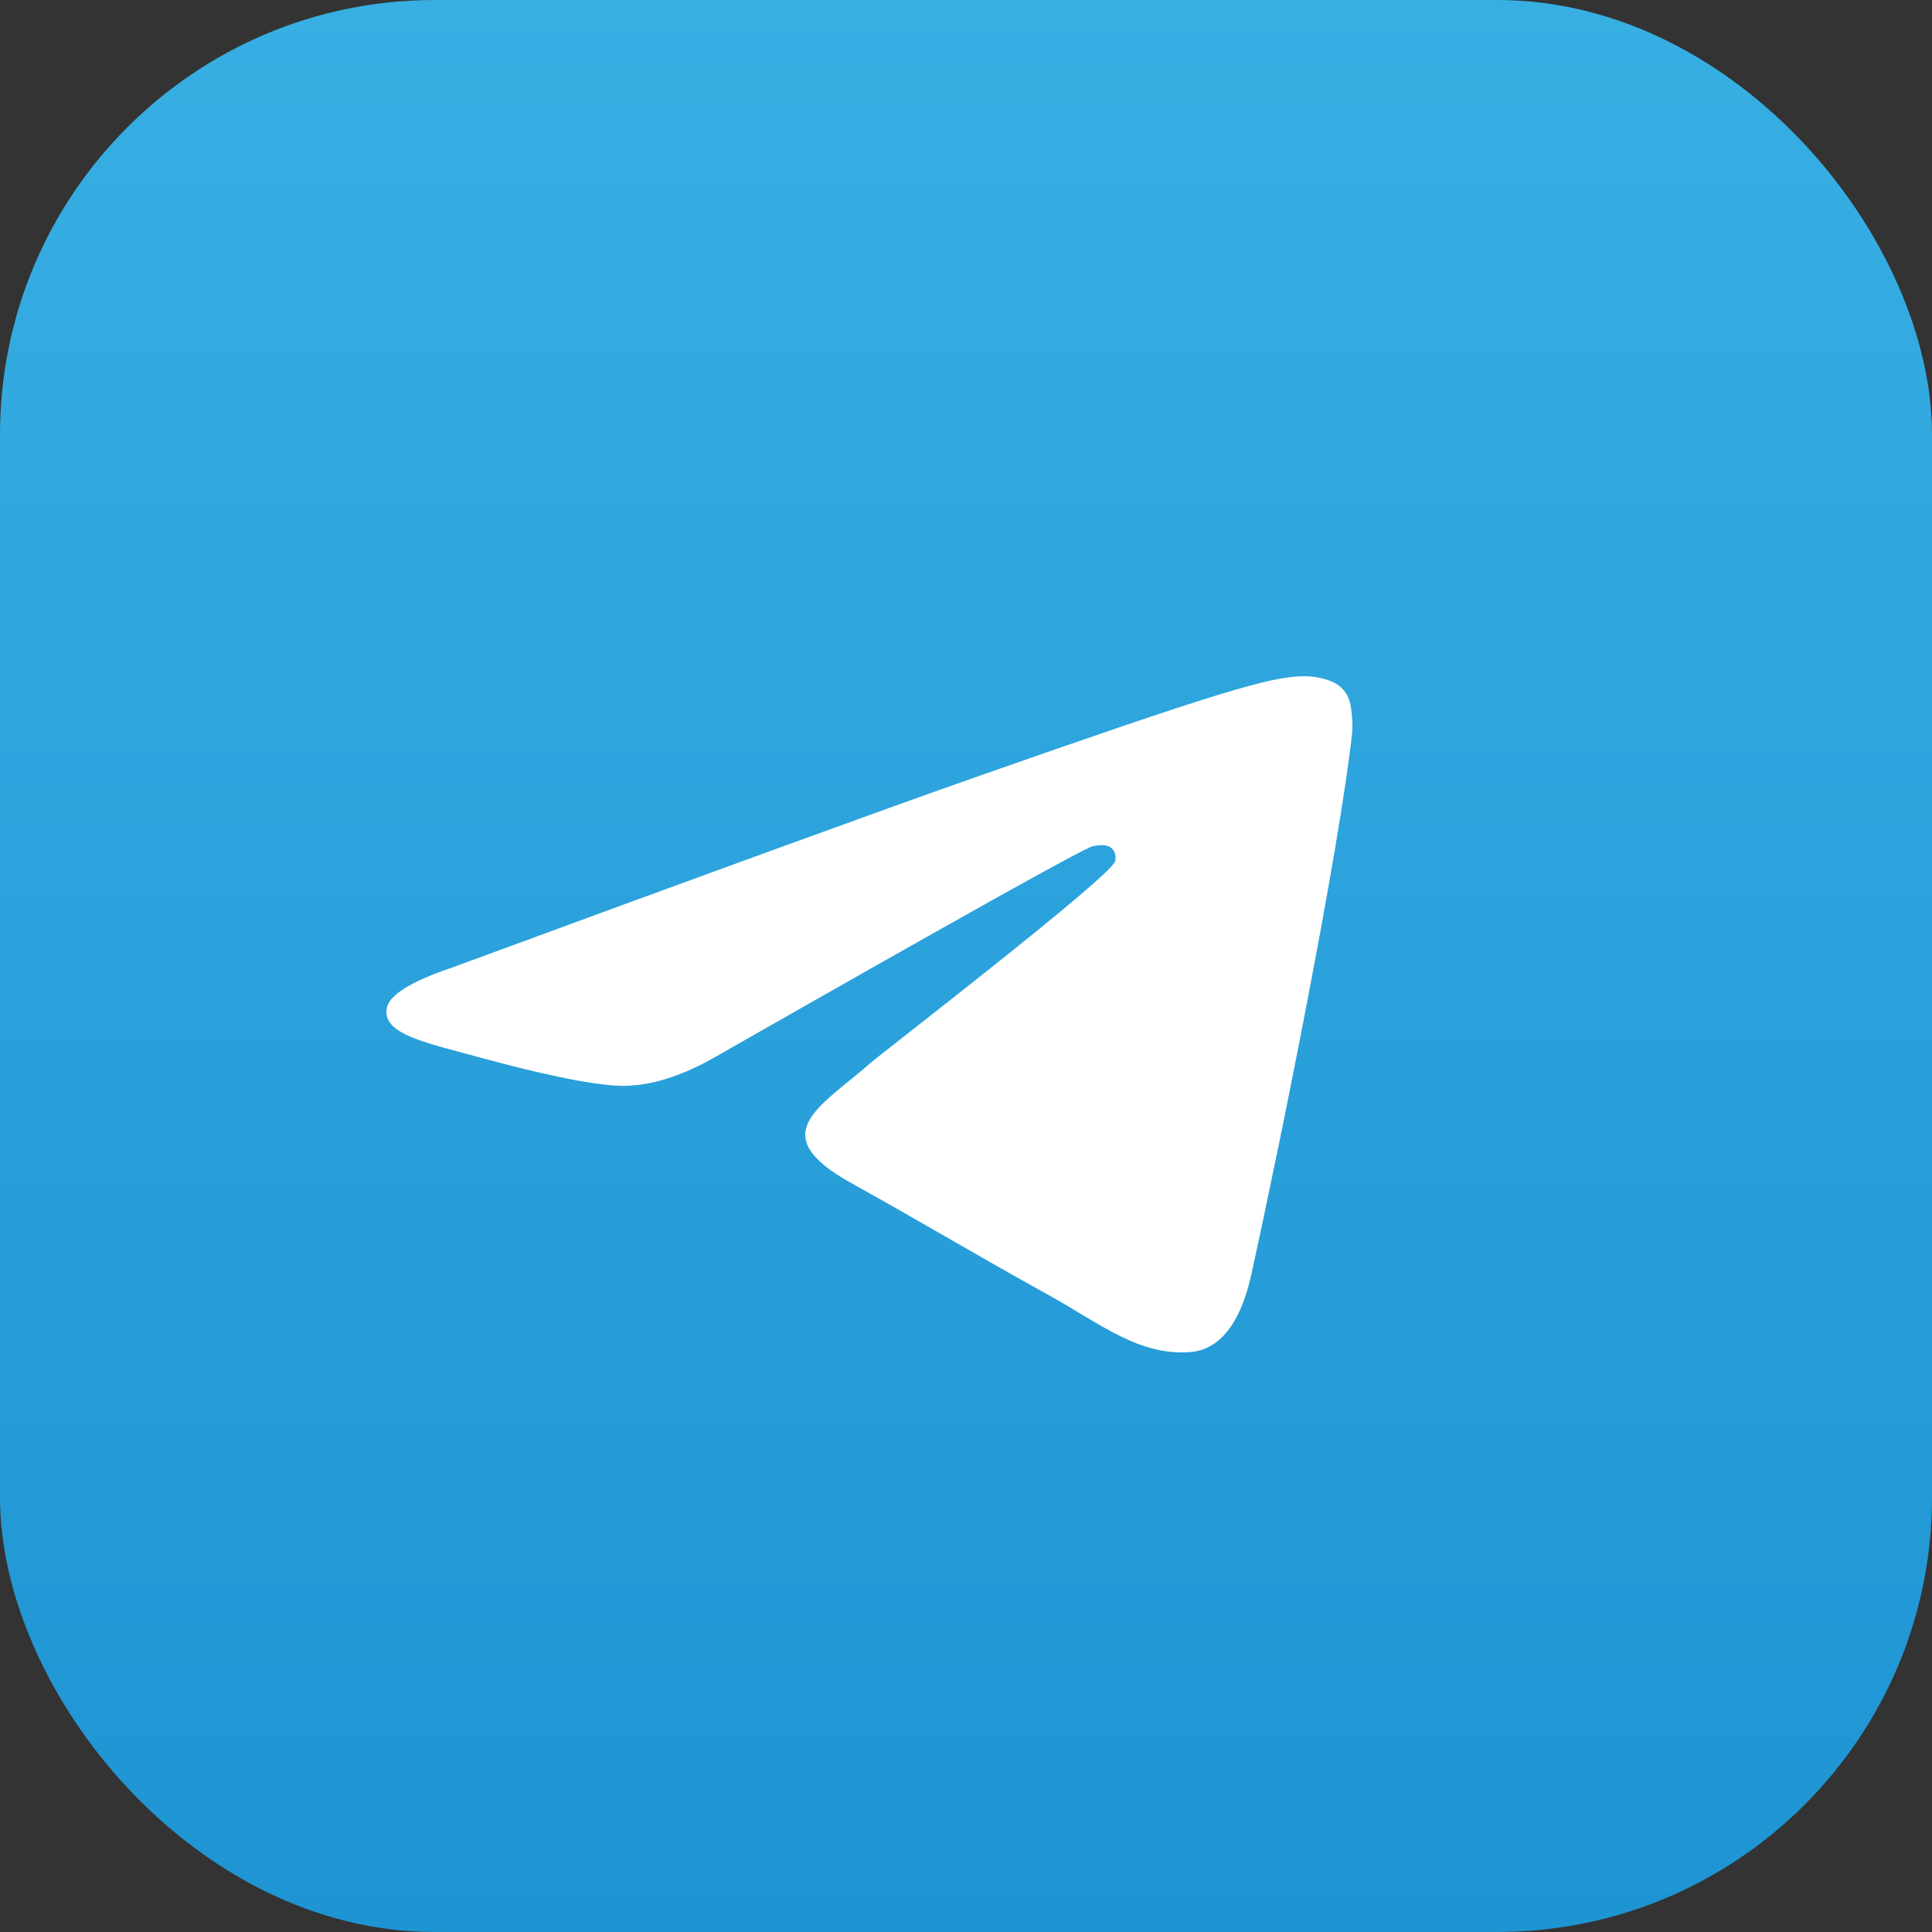<svg width="40" height="40" viewBox="0 0 40 40" fill="none" xmlns="http://www.w3.org/2000/svg">
    <rect x="0" y="0" width="40" height="40" fill="#333333" stroke="none"/>
    <rect width="40" height="40" rx="9" fill="url(#paint0_linear_1501_228)"/>
    <path d="M9.375 20.027C14.744 18.051 18.324 16.749 20.114 16.12C25.231 14.323 26.293 14.011 26.986 14C27.139 13.998 27.478 14.03 27.7 14.181C27.884 14.309 27.936 14.481 27.962 14.602C27.985 14.723 28.016 14.999 27.99 15.215C27.714 17.674 26.514 23.643 25.904 26.398C25.648 27.564 25.139 27.955 24.646 27.993C23.576 28.076 22.765 27.396 21.729 26.823C20.108 25.925 19.193 25.367 17.619 24.491C15.8 23.479 16.98 22.922 18.016 22.014C18.287 21.776 23 18.155 23.09 17.827C23.101 17.786 23.113 17.633 23.003 17.552C22.897 17.471 22.739 17.499 22.623 17.521C22.459 17.552 19.872 18.997 14.854 21.857C14.12 22.284 13.455 22.491 12.857 22.481C12.201 22.469 10.934 22.167 9.993 21.909C8.842 21.592 7.924 21.424 8.005 20.886C8.045 20.606 8.503 20.32 9.375 20.027Z" fill="white"/>
    <defs>
        <linearGradient id="paint0_linear_1501_228" x1="20" y1="0" x2="20" y2="40" gradientUnits="userSpaceOnUse">
            <stop stop-color="#37AFE3"/>
            <stop offset="1" stop-color="#1E94D3"/>
        </linearGradient>
    </defs>
</svg>